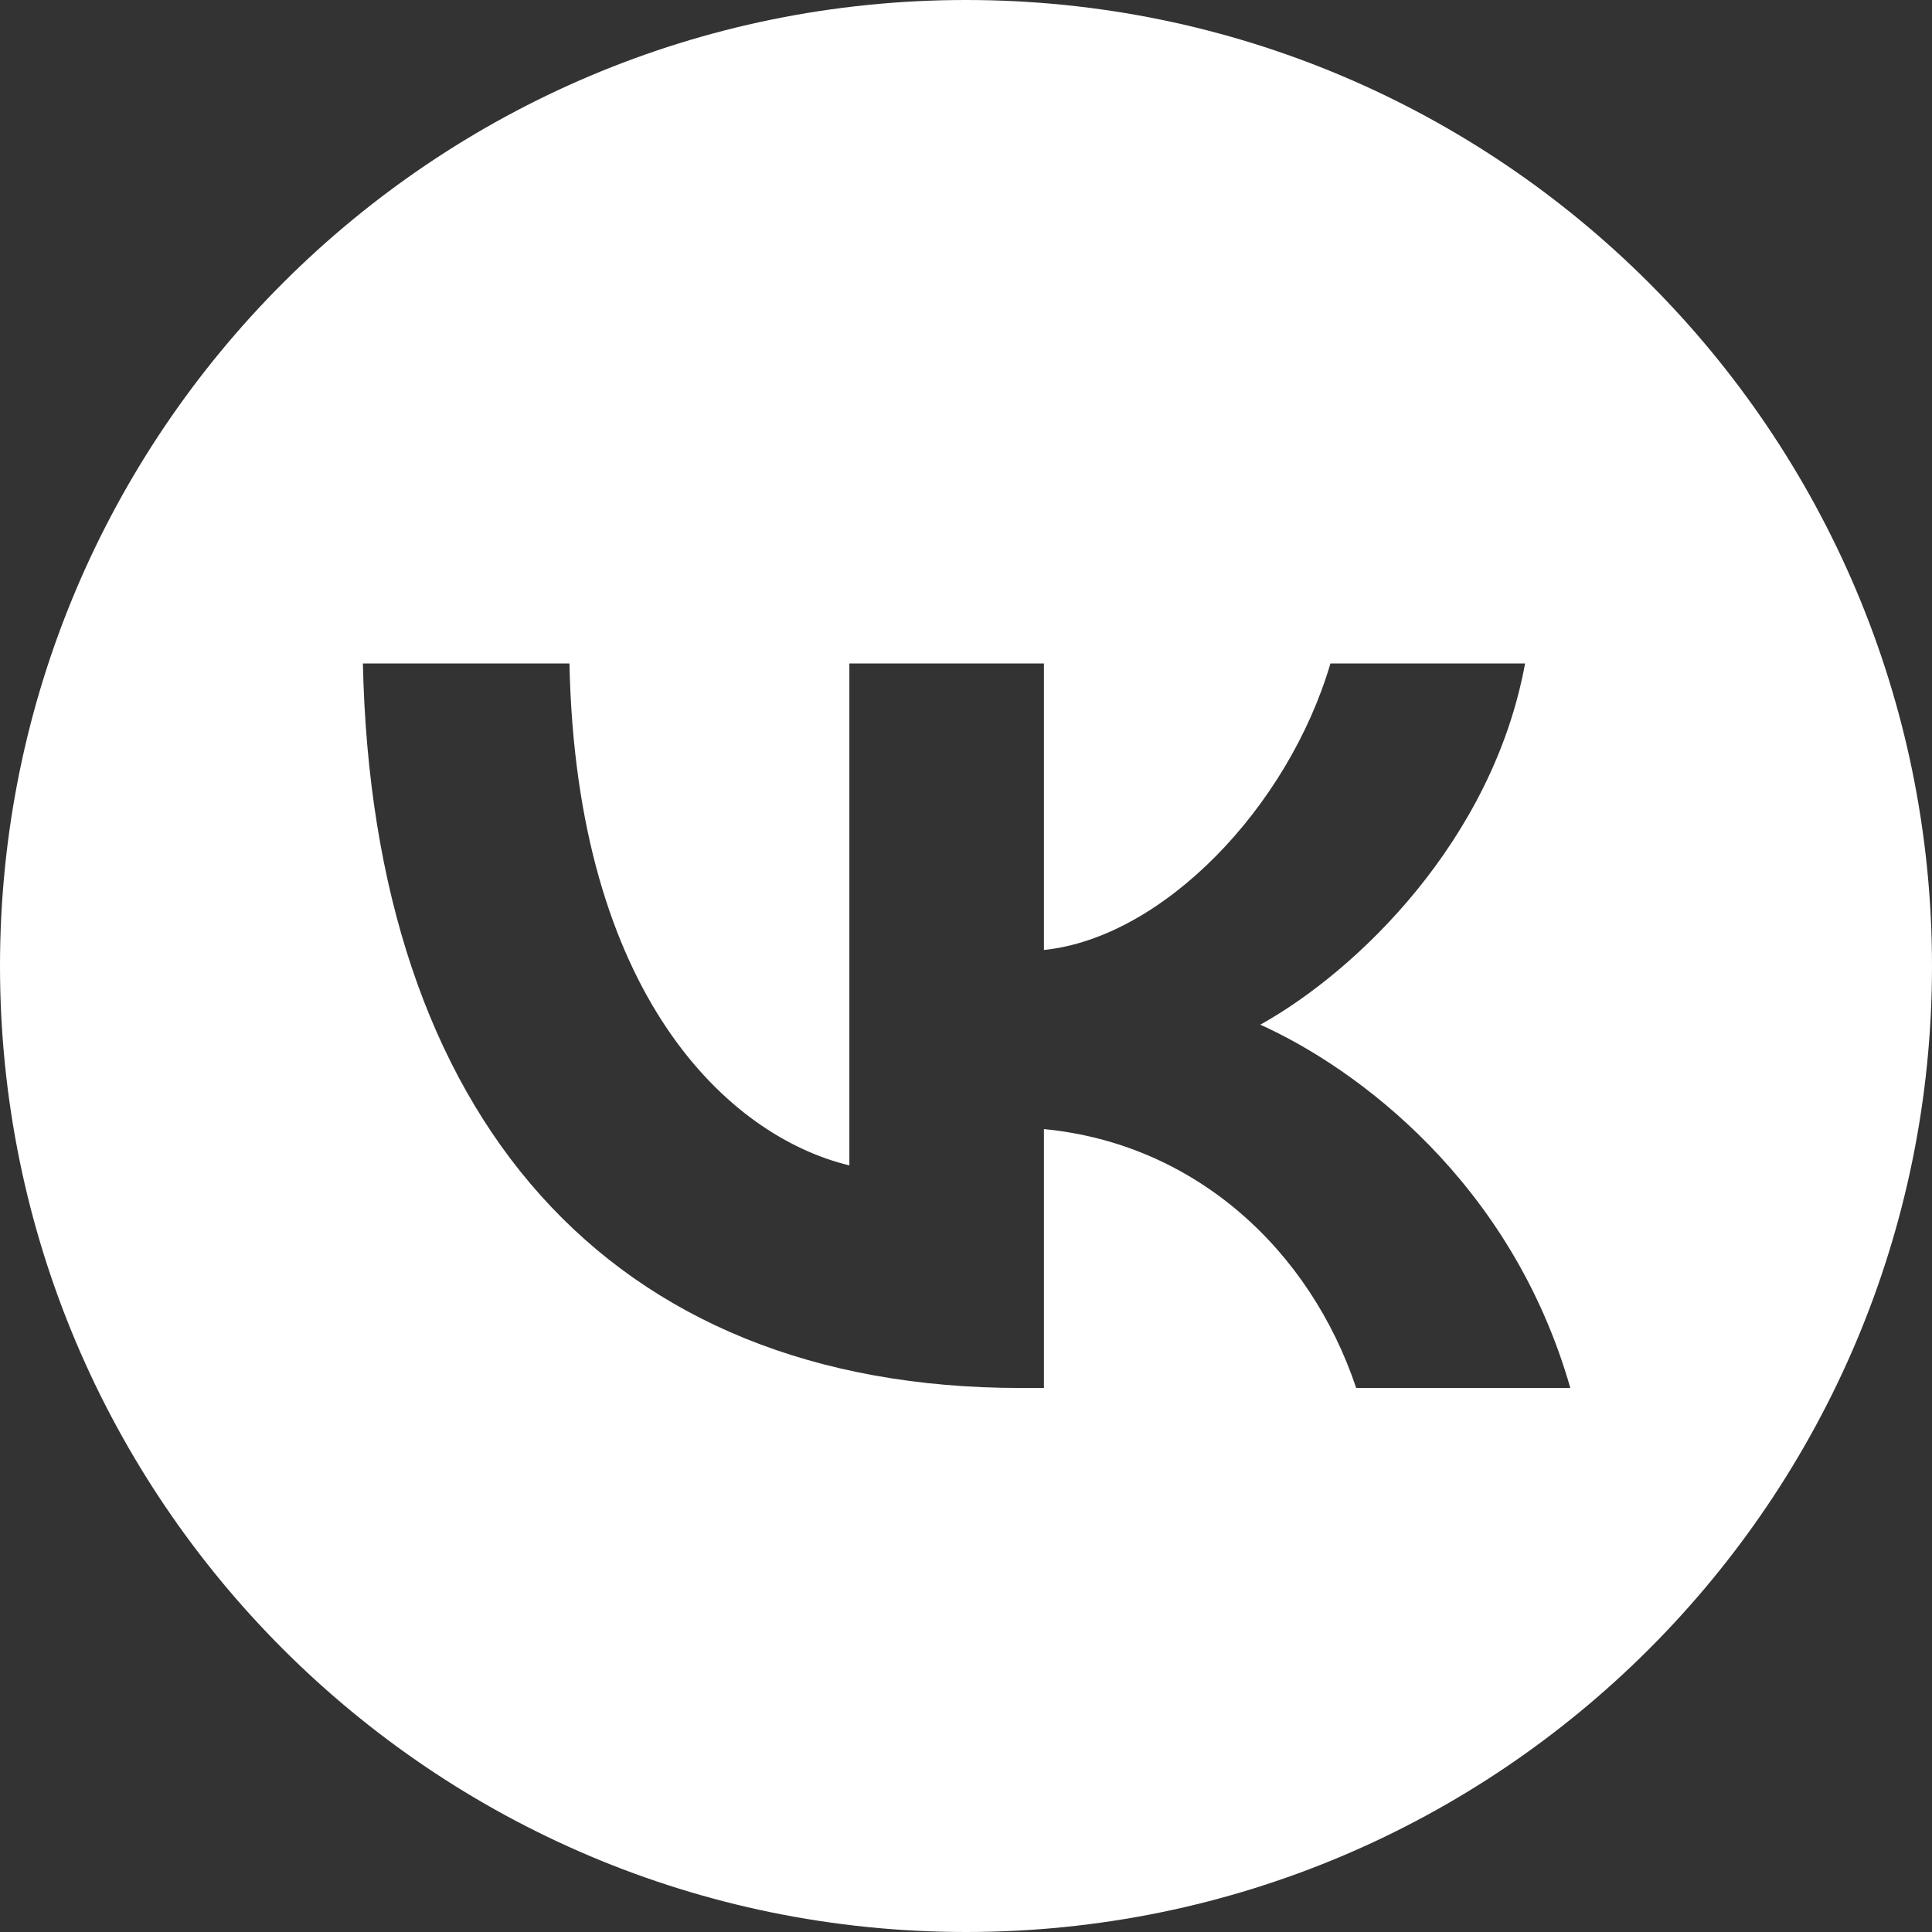 <?xml version="1.0" encoding="UTF-8"?> <svg xmlns="http://www.w3.org/2000/svg" width="24" height="24" viewBox="0 0 24 24" fill="none"><rect x="0" y="0" width="24" height="24" fill="#333333" stroke="none"/><path d="M12 0C18.627 0 24 5.373 24 12C24 18.627 18.627 24 12 24C5.373 24 0 18.627 0 12C0 5.373 5.373 0 12 0ZM4.508 8.242C4.63 13.864 7.552 17.242 12.677 17.242H12.968V14.026C14.851 14.207 16.275 15.531 16.847 17.242H19.507C18.776 14.684 16.855 13.269 15.656 12.729C16.855 12.062 18.542 10.44 18.945 8.242H16.527C16.003 10.026 14.448 11.648 12.968 11.801V8.242H10.551V14.477C9.052 14.116 7.159 12.368 7.074 8.242H4.508Z" fill="white"></path></svg> 